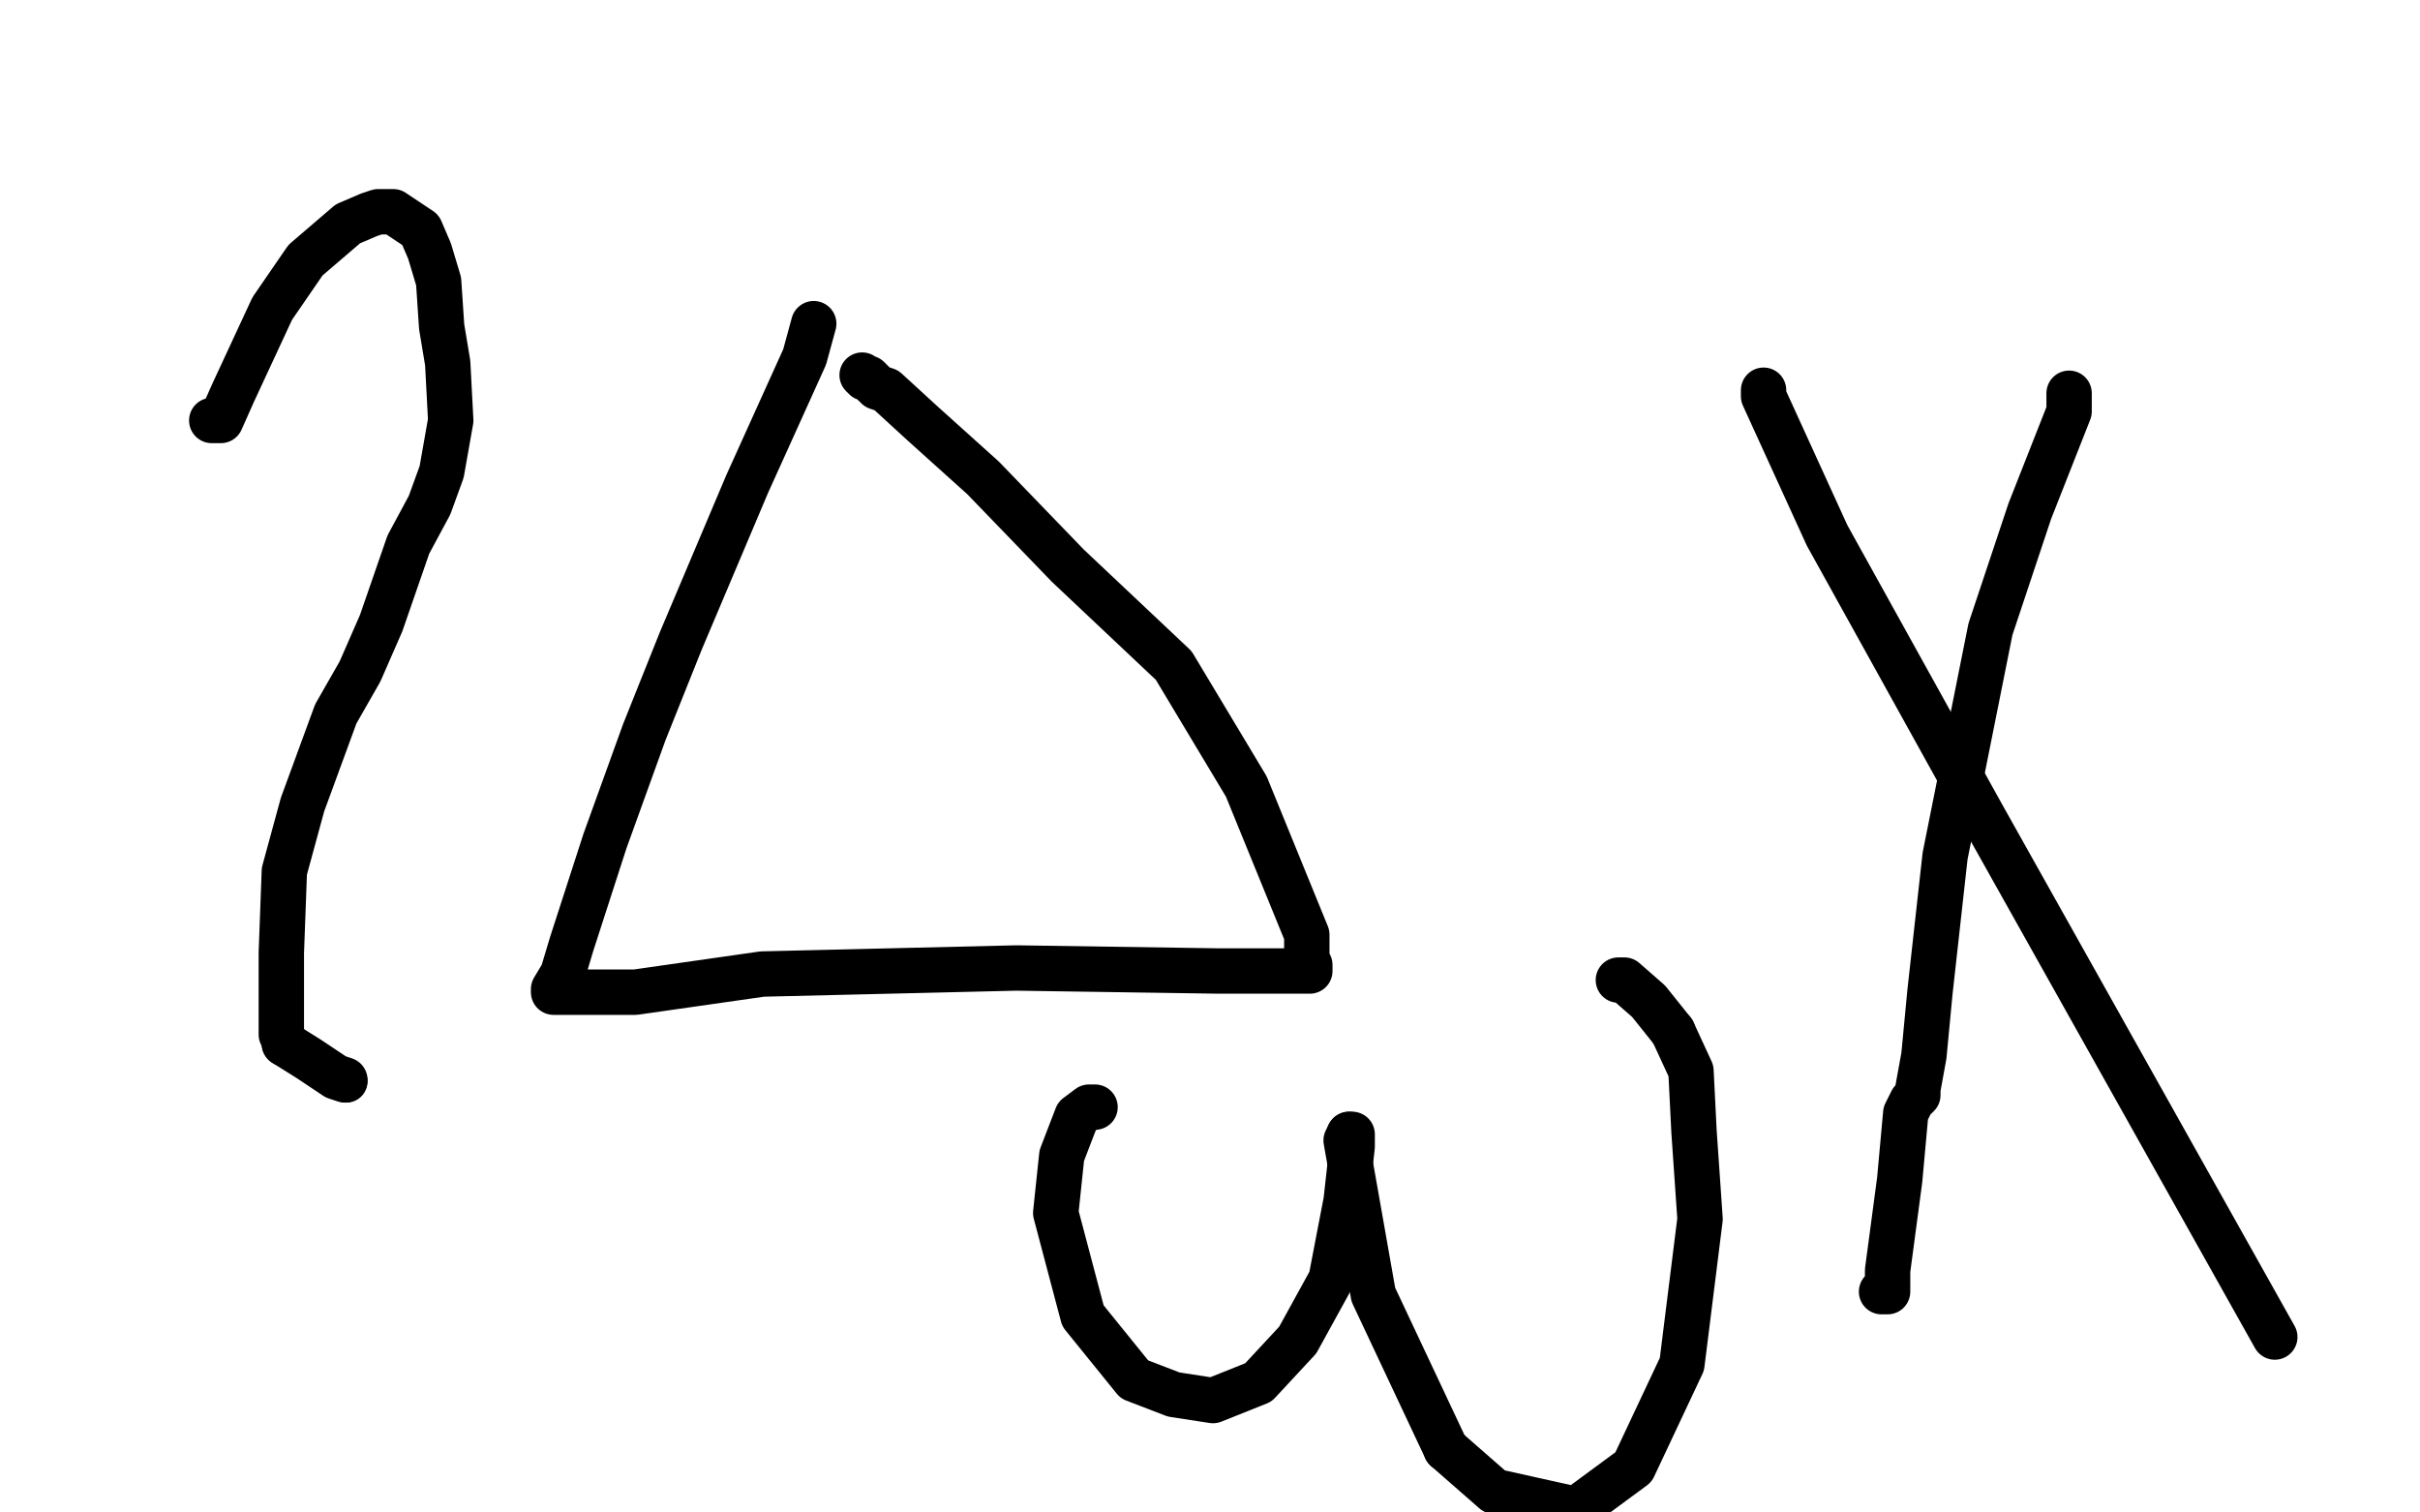 <?xml version="1.0" standalone="no"?>
<!DOCTYPE svg PUBLIC "-//W3C//DTD SVG 1.1//EN"
"http://www.w3.org/Graphics/SVG/1.1/DTD/svg11.dtd">

<svg width="800" height="500" version="1.1" xmlns="http://www.w3.org/2000/svg" xmlns:xlink="http://www.w3.org/1999/xlink" style="stroke-antialiasing: false"><desc>This SVG has been created on https://colorillo.com/</desc><rect x='0' y='0' width='800' height='500' style='fill: rgb(255,255,255); stroke-width:0' /><polyline points="70,139 73,139 73,139 77,130 77,130 90,102 90,102 101,86 101,86 115,74 122,71 125,70 130,70 139,76 142,83 145,93 146,108 148,120 149,139 146,156 142,167 135,180 126,206 119,222 111,236 100,266 94,288 93,315 93,335 93,342 94,344 94,345" style="fill: none; stroke: #000000; stroke-width: 15; stroke-linejoin: round; stroke-linecap: round; stroke-antialiasing: false; stroke-antialias: 0; opacity: 1.0"/>
<circle cx="114.5" cy="357.5" r="7" style="fill: #000000; stroke-antialiasing: false; stroke-antialias: 0; opacity: 1.0"/>
<polyline points="94,345 102,350 111,356 114,357" style="fill: none; stroke: #000000; stroke-width: 15; stroke-linejoin: round; stroke-linecap: round; stroke-antialiasing: false; stroke-antialias: 0; opacity: 1.0"/>
<polyline points="269,107 266,118 266,118 247,160 247,160 225,212 225,212 213,242 213,242 200,278 189,312 186,322 183,327 183,328 210,328 252,322 336,320 403,321 426,321 433,321 433,319 432,317 432,309 412,260 388,220 353,187 325,158 305,140 293,129 290,128 287,125 286,125 285,124" style="fill: none; stroke: #000000; stroke-width: 15; stroke-linejoin: round; stroke-linecap: round; stroke-antialiasing: false; stroke-antialias: 0; opacity: 1.0"/>
<polyline points="362,366 360,366 360,366 356,369 356,369 351,382 351,382 349,401 349,401 358,435 375,456 388,461 401,463 416,457 429,443 440,423 445,397 447,379 447,375 446,375" style="fill: none; stroke: #000000; stroke-width: 15; stroke-linejoin: round; stroke-linecap: round; stroke-antialiasing: false; stroke-antialias: 0; opacity: 1.0"/>
<polyline points="478,479 494,493 521,499 540,485 556,451 562,403 560,374 559,354 553,341" style="fill: none; stroke: #000000; stroke-width: 15; stroke-linejoin: round; stroke-linecap: round; stroke-antialiasing: false; stroke-antialias: 0; opacity: 1.0"/>
<polyline points="446,375 445,377 454,428 478,479" style="fill: none; stroke: #000000; stroke-width: 15; stroke-linejoin: round; stroke-linecap: round; stroke-antialiasing: false; stroke-antialias: 0; opacity: 1.0"/>
<polyline points="553,341 545,331 537,324 535,324" style="fill: none; stroke: #000000; stroke-width: 15; stroke-linejoin: round; stroke-linecap: round; stroke-antialiasing: false; stroke-antialias: 0; opacity: 1.0"/>
<polyline points="684,130 684,136 684,136 671,169 671,169 658,208 658,208 643,283 643,283 638,328 636,349 634,360 634,362 632,364 630,368 628,390 624,420 624,427 622,427" style="fill: none; stroke: #000000; stroke-width: 15; stroke-linejoin: round; stroke-linecap: round; stroke-antialiasing: false; stroke-antialias: 0; opacity: 1.0"/>
<polyline points="583,129 583,131 583,131 604,177 604,177 655,269 655,269 752,442 752,442" style="fill: none; stroke: #000000; stroke-width: 15; stroke-linejoin: round; stroke-linecap: round; stroke-antialiasing: false; stroke-antialias: 0; opacity: 1.0"/>
</svg>
